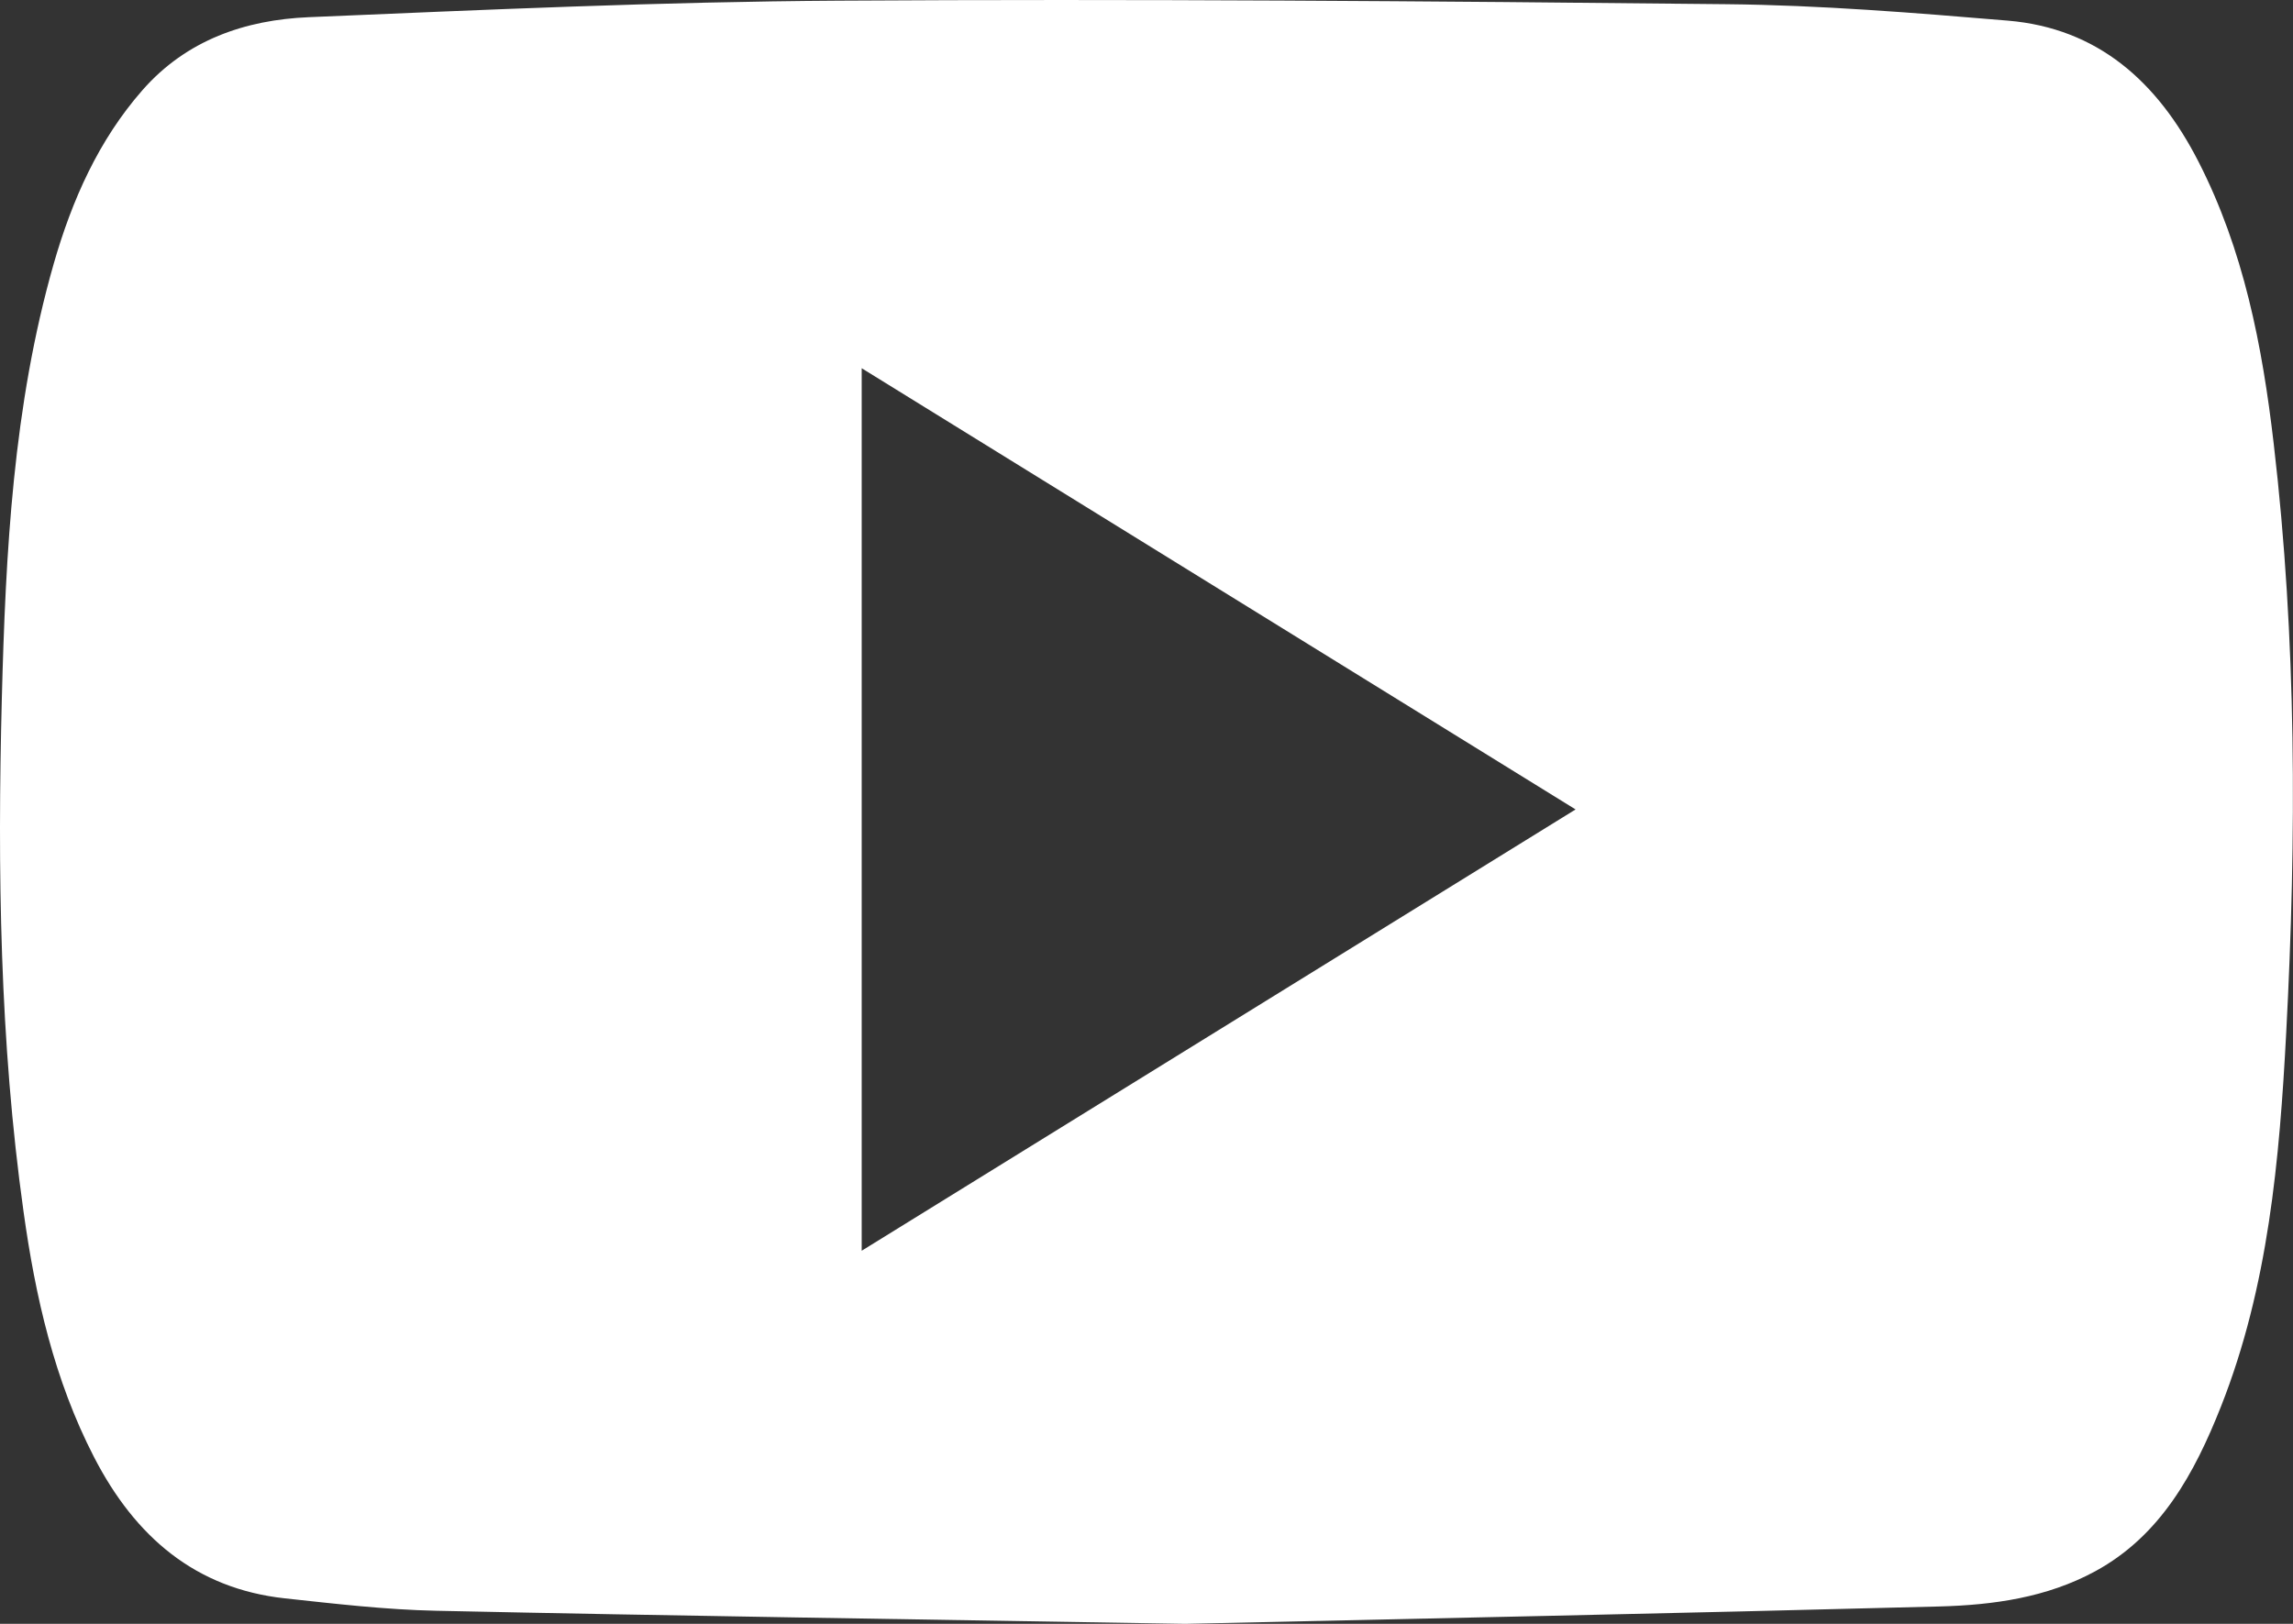 <svg width="24" height="17" viewBox="0 0 24 17" fill="none" xmlns="http://www.w3.org/2000/svg">
<rect x="0" y="0" width="24" height="17" fill="#333333" stroke="none"/>
<g clip-path="url(#clip0_6350_1613)">
<path d="M12.406 17C9.514 16.951 7.04 16.916 4.566 16.863C4.037 16.852 3.508 16.79 2.981 16.733C2.047 16.631 1.415 16.09 0.984 15.254C0.568 14.447 0.37 13.574 0.246 12.682C-0.003 10.903 -0.027 9.109 0.019 7.316C0.059 5.782 0.137 4.248 0.562 2.762C0.754 2.093 1.032 1.468 1.49 0.945C1.953 0.416 2.571 0.208 3.23 0.18C5.078 0.102 6.927 0.018 8.776 0.007C11.875 -0.012 14.974 0.011 18.073 0.044C19.055 0.054 20.036 0.134 21.015 0.216C21.955 0.295 22.581 0.853 23.01 1.691C23.484 2.617 23.679 3.62 23.798 4.644C24.038 6.694 24.038 8.752 23.929 10.809C23.859 12.14 23.742 13.471 23.246 14.725C22.969 15.425 22.615 16.076 21.931 16.449C21.422 16.726 20.861 16.803 20.3 16.818C17.53 16.891 14.76 16.947 12.406 17V17ZM9.019 3.856V13.094C11.517 11.549 13.988 10.021 16.491 8.474C13.979 6.921 11.511 5.395 9.019 3.855V3.856Z" fill="white"/>
</g>
<defs>
<clipPath id="clip0_6350_1613">
<rect width="24" height="17" fill="white"/>
</clipPath>
</defs>
</svg>

